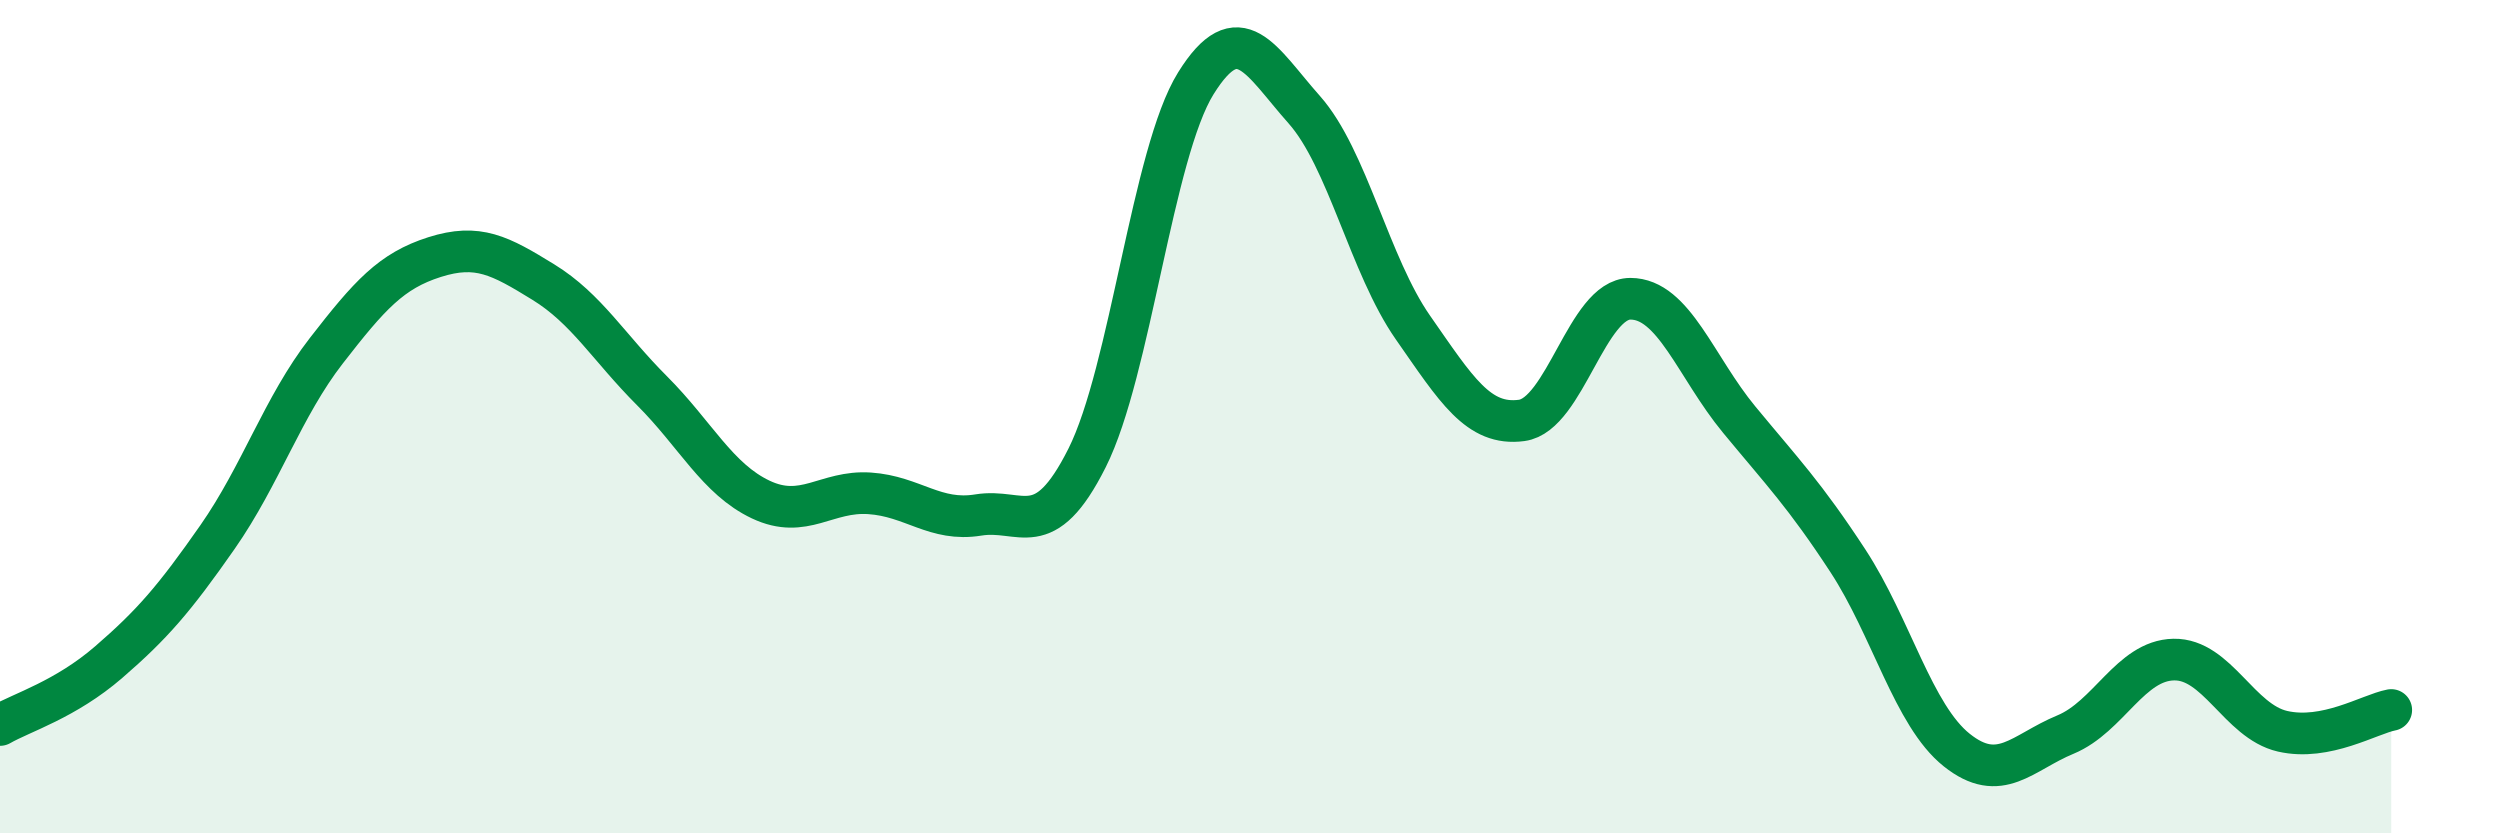
    <svg width="60" height="20" viewBox="0 0 60 20" xmlns="http://www.w3.org/2000/svg">
      <path
        d="M 0,17.4 C 0.52,17.1 1.57,16.79 2.61,15.89 C 3.65,14.99 4.18,14.38 5.22,12.89 C 6.26,11.4 6.79,9.76 7.83,8.42 C 8.87,7.08 9.39,6.5 10.43,6.17 C 11.47,5.84 12,6.13 13.04,6.77 C 14.08,7.41 14.61,8.34 15.65,9.38 C 16.69,10.42 17.22,11.5 18.26,11.99 C 19.3,12.48 19.83,11.77 20.87,11.84 C 21.91,11.91 22.44,12.53 23.48,12.36 C 24.52,12.19 25.05,13.06 26.09,10.99 C 27.13,8.92 27.66,3.67 28.7,2 C 29.74,0.33 30.26,1.46 31.3,2.63 C 32.34,3.8 32.87,6.37 33.91,7.86 C 34.95,9.35 35.48,10.23 36.52,10.09 C 37.56,9.95 38.09,7.17 39.13,7.17 C 40.17,7.17 40.7,8.81 41.74,10.07 C 42.78,11.33 43.31,11.87 44.35,13.46 C 45.39,15.05 45.92,17.17 46.96,18 C 48,18.83 48.53,18.06 49.57,17.63 C 50.61,17.2 51.13,15.85 52.17,15.83 C 53.21,15.81 53.74,17.31 54.78,17.55 C 55.82,17.79 56.87,17.14 57.39,17.04L57.39 20L0 20Z"
        fill="#008740"
        opacity="0.1"
        stroke-linecap="round"
        stroke-linejoin="round"
      />
      <path
        d="M 0,17.4 C 0.52,17.1 1.57,16.79 2.61,15.89 C 3.65,14.99 4.18,14.38 5.22,12.89 C 6.26,11.4 6.79,9.76 7.83,8.42 C 8.87,7.08 9.39,6.5 10.43,6.17 C 11.47,5.84 12,6.13 13.04,6.77 C 14.08,7.41 14.61,8.34 15.65,9.38 C 16.69,10.42 17.22,11.5 18.26,11.99 C 19.3,12.48 19.83,11.77 20.87,11.84 C 21.91,11.91 22.44,12.53 23.48,12.36 C 24.52,12.19 25.05,13.06 26.09,10.99 C 27.13,8.92 27.66,3.67 28.7,2 C 29.74,0.33 30.26,1.46 31.3,2.63 C 32.34,3.8 32.87,6.37 33.91,7.86 C 34.95,9.35 35.48,10.23 36.52,10.09 C 37.56,9.95 38.09,7.17 39.13,7.17 C 40.17,7.17 40.7,8.81 41.74,10.07 C 42.78,11.33 43.31,11.87 44.35,13.46 C 45.39,15.05 45.92,17.17 46.96,18 C 48,18.83 48.53,18.06 49.57,17.63 C 50.61,17.2 51.13,15.85 52.17,15.83 C 53.21,15.81 53.74,17.31 54.78,17.55 C 55.82,17.79 56.87,17.14 57.39,17.04"
        stroke="#008740"
        stroke-width="1"
        fill="none"
        stroke-linecap="round"
        stroke-linejoin="round"
      />
    </svg>
  